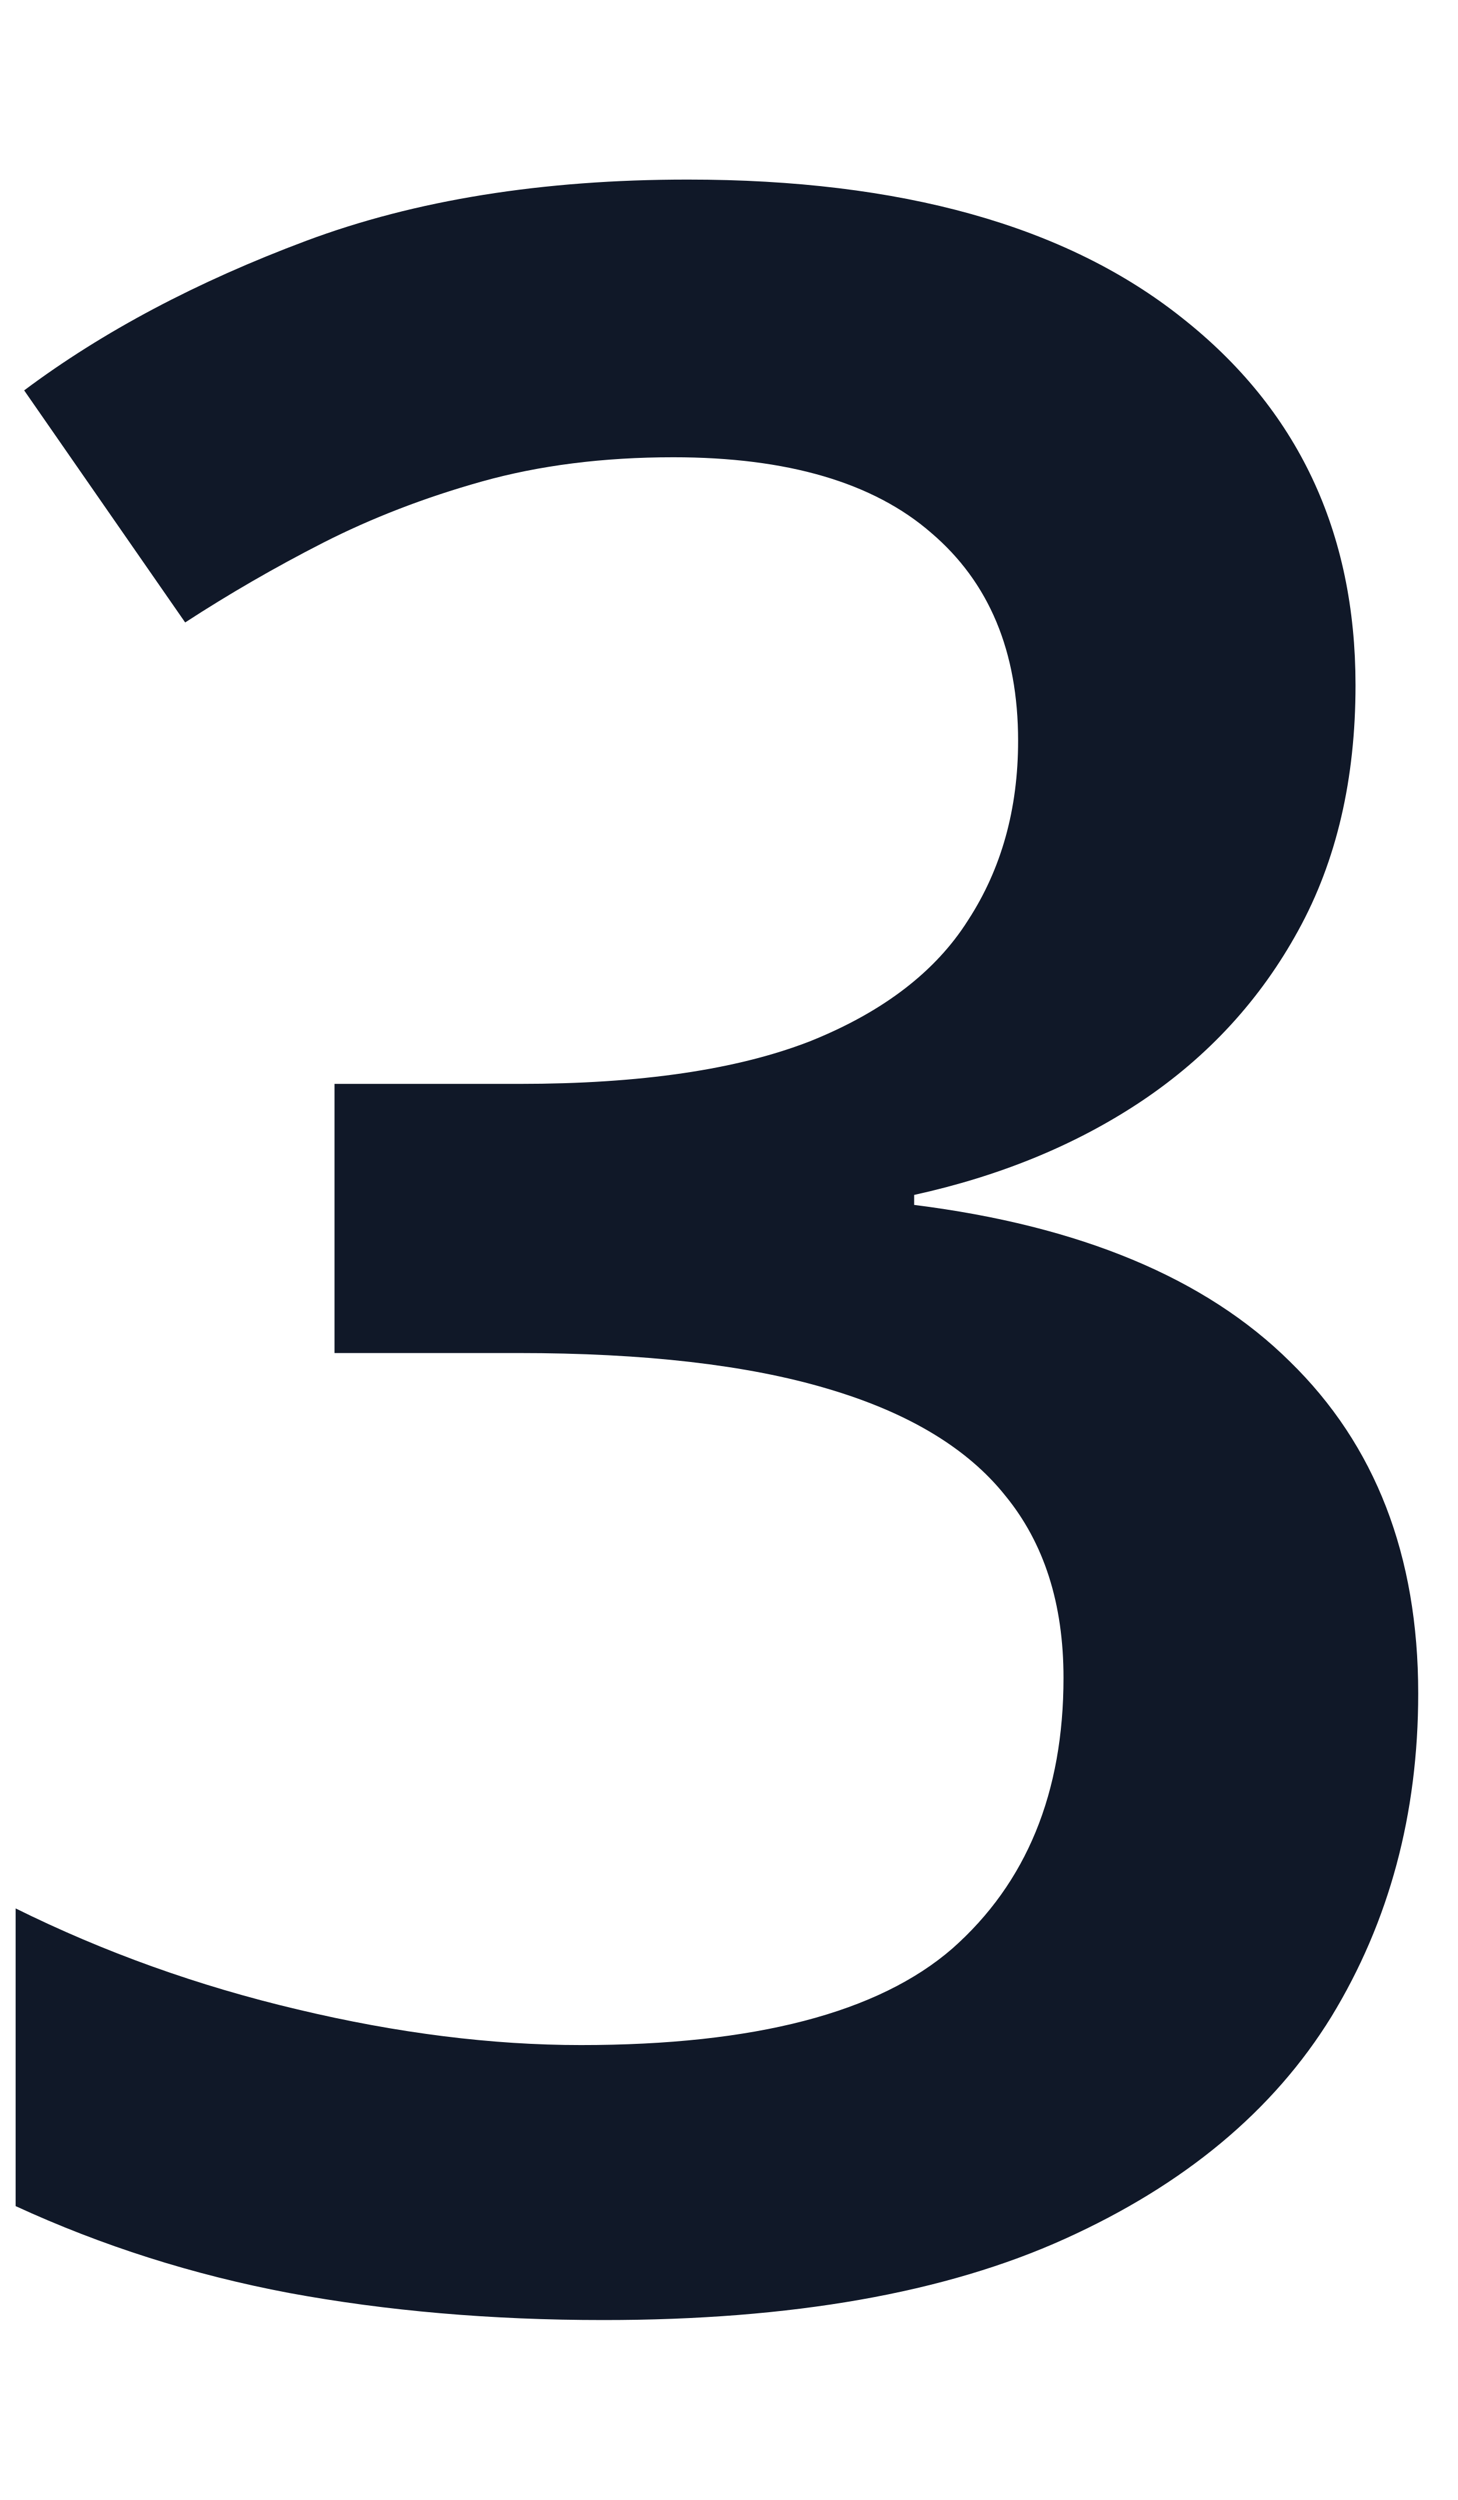 <svg xmlns="http://www.w3.org/2000/svg" width="7" height="12" viewBox="0 0 7 12" fill="none"><path d="M6.508 3.289C6.508 3.74 6.417 4.132 6.234 4.465C6.052 4.798 5.801 5.071 5.482 5.285C5.168 5.495 4.803 5.645 4.389 5.736V5.784C5.186 5.884 5.788 6.135 6.193 6.536C6.604 6.937 6.809 7.468 6.809 8.129C6.809 8.708 6.67 9.225 6.392 9.681C6.114 10.132 5.688 10.487 5.113 10.747C4.539 11.007 3.801 11.137 2.898 11.137C2.356 11.137 1.853 11.093 1.388 11.007C0.927 10.92 0.49 10.781 0.075 10.59V9.161C0.499 9.371 0.95 9.533 1.429 9.646C1.907 9.76 2.361 9.817 2.789 9.817C3.623 9.817 4.218 9.662 4.573 9.353C4.929 9.038 5.106 8.605 5.106 8.054C5.106 7.698 5.013 7.407 4.826 7.179C4.644 6.951 4.359 6.78 3.972 6.666C3.589 6.552 3.094 6.495 2.488 6.495H1.606V5.203H2.495C3.074 5.203 3.539 5.135 3.89 4.998C4.241 4.857 4.493 4.663 4.648 4.417C4.808 4.171 4.888 3.884 4.888 3.556C4.888 3.127 4.749 2.795 4.471 2.558C4.193 2.316 3.78 2.195 3.233 2.195C2.896 2.195 2.589 2.234 2.311 2.312C2.037 2.389 1.784 2.487 1.552 2.605C1.319 2.724 1.098 2.852 0.889 2.988L0.116 1.874C0.494 1.591 0.946 1.352 1.47 1.156C1.994 0.96 2.604 0.862 3.302 0.862C4.327 0.862 5.118 1.083 5.674 1.525C6.23 1.963 6.508 2.551 6.508 3.289Z" fill="#101828"></path></svg>